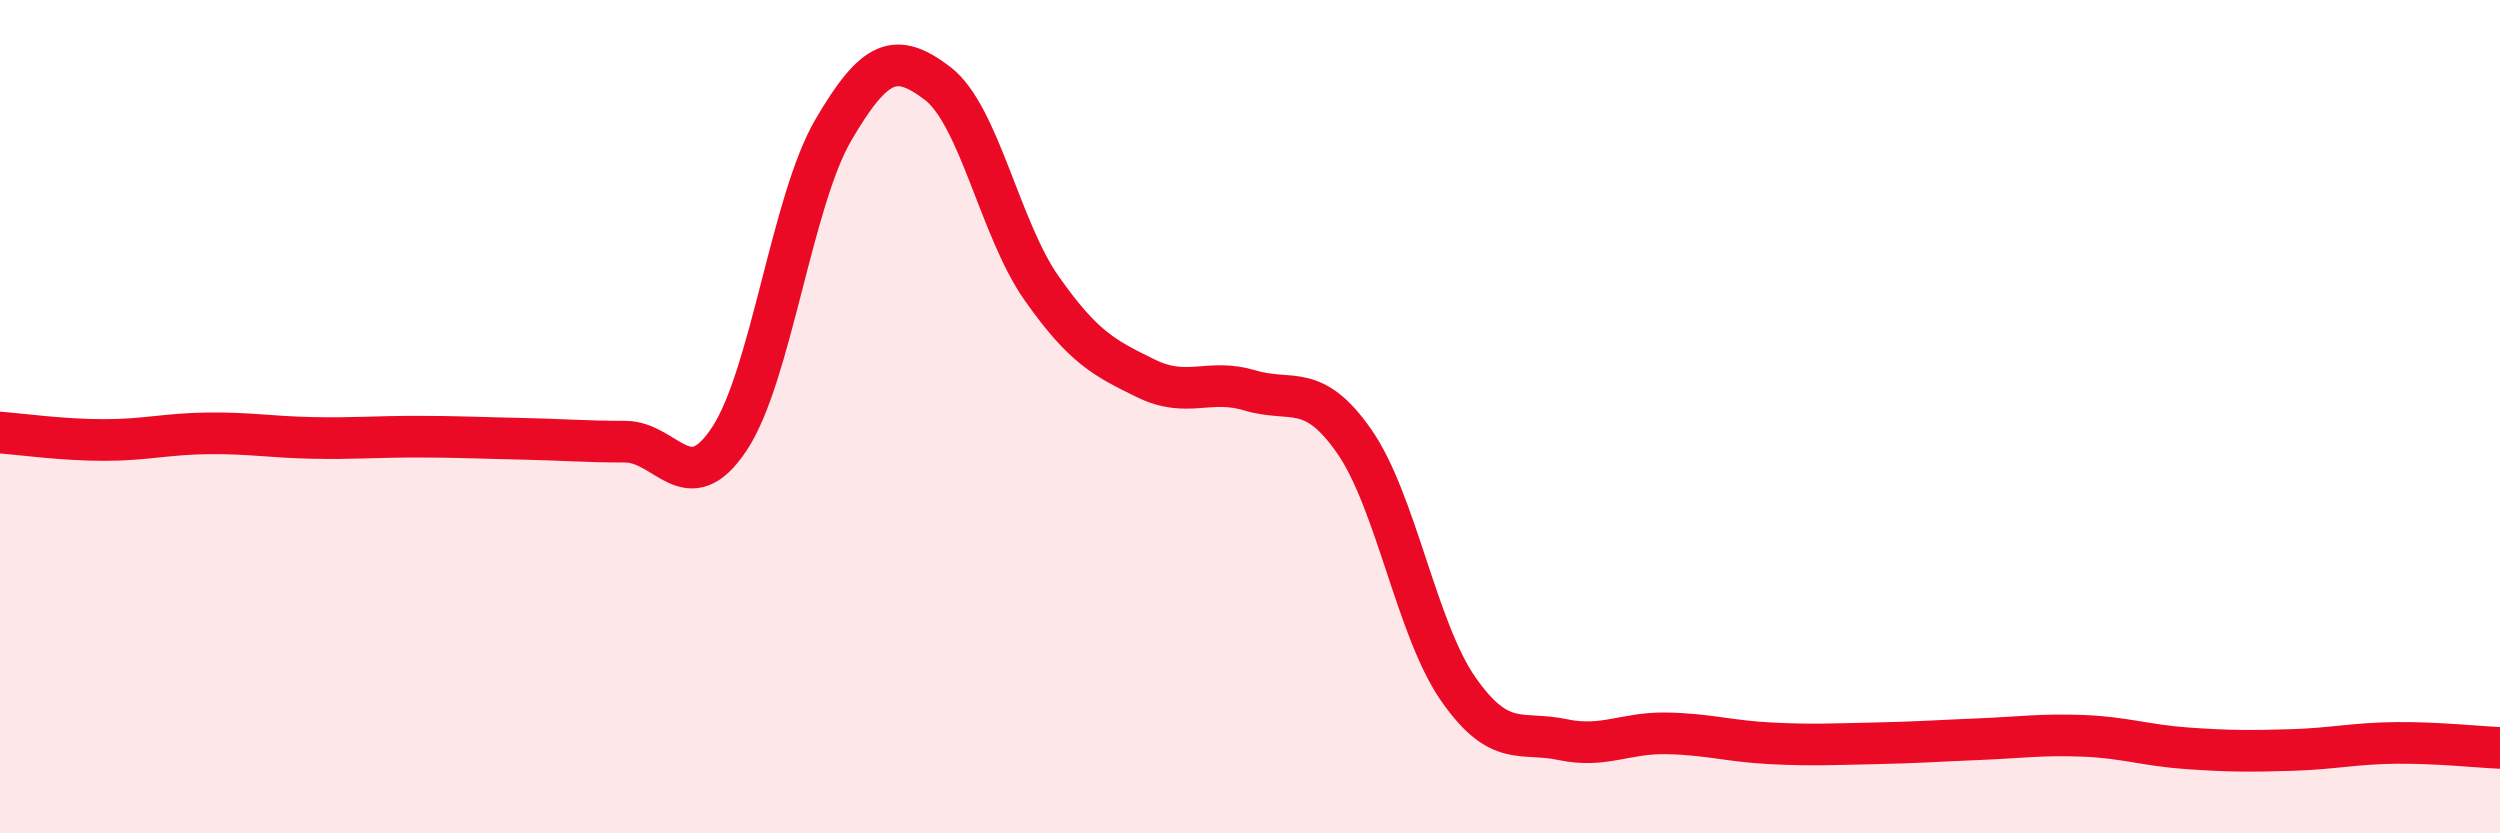 
    <svg width="60" height="20" viewBox="0 0 60 20" xmlns="http://www.w3.org/2000/svg">
      <path
        d="M 0,10.38 C 0.5,10.42 1.5,10.56 2.5,10.56 C 3.5,10.56 4,10.41 5,10.4 C 6,10.39 6.5,10.49 7.5,10.51 C 8.5,10.53 9,10.48 10,10.48 C 11,10.48 11.5,10.51 12.5,10.53 C 13.5,10.55 14,10.6 15,10.6 C 16,10.6 16.5,12.04 17.5,10.54 C 18.5,9.04 19,4.83 20,3.12 C 21,1.41 21.5,1.24 22.5,2 C 23.5,2.76 24,5.5 25,6.92 C 26,8.34 26.5,8.59 27.5,9.08 C 28.5,9.57 29,9.07 30,9.37 C 31,9.67 31.5,9.16 32.5,10.59 C 33.5,12.02 34,15.11 35,16.54 C 36,17.97 36.5,17.54 37.5,17.75 C 38.5,17.96 39,17.58 40,17.6 C 41,17.62 41.5,17.79 42.5,17.84 C 43.5,17.89 44,17.86 45,17.84 C 46,17.82 46.5,17.78 47.5,17.74 C 48.5,17.7 49,17.62 50,17.66 C 51,17.7 51.5,17.89 52.5,17.96 C 53.5,18.03 54,18.03 55,18 C 56,17.97 56.5,17.84 57.5,17.83 C 58.5,17.82 59.5,17.93 60,17.95L60 20L0 20Z"
        fill="#EB0A25"
        opacity="0.1"
        stroke-linecap="round"
        stroke-linejoin="round"
      />
      <path
        d="M 0,10.38 C 0.5,10.42 1.5,10.56 2.5,10.56 C 3.5,10.56 4,10.41 5,10.4 C 6,10.39 6.5,10.49 7.5,10.51 C 8.5,10.53 9,10.48 10,10.48 C 11,10.48 11.5,10.51 12.5,10.53 C 13.5,10.55 14,10.6 15,10.6 C 16,10.6 16.5,12.04 17.5,10.54 C 18.5,9.04 19,4.83 20,3.12 C 21,1.41 21.5,1.24 22.5,2 C 23.5,2.76 24,5.5 25,6.92 C 26,8.34 26.5,8.59 27.5,9.08 C 28.5,9.57 29,9.07 30,9.37 C 31,9.67 31.5,9.16 32.5,10.59 C 33.5,12.02 34,15.11 35,16.54 C 36,17.97 36.5,17.54 37.5,17.75 C 38.5,17.96 39,17.58 40,17.6 C 41,17.62 41.5,17.79 42.5,17.84 C 43.5,17.89 44,17.86 45,17.84 C 46,17.82 46.5,17.78 47.5,17.74 C 48.5,17.7 49,17.62 50,17.66 C 51,17.7 51.5,17.89 52.5,17.96 C 53.5,18.03 54,18.03 55,18 C 56,17.97 56.5,17.84 57.5,17.83 C 58.5,17.82 59.5,17.93 60,17.95"
        stroke="#EB0A25"
        stroke-width="1"
        fill="none"
        stroke-linecap="round"
        stroke-linejoin="round"
      />
    </svg>
  